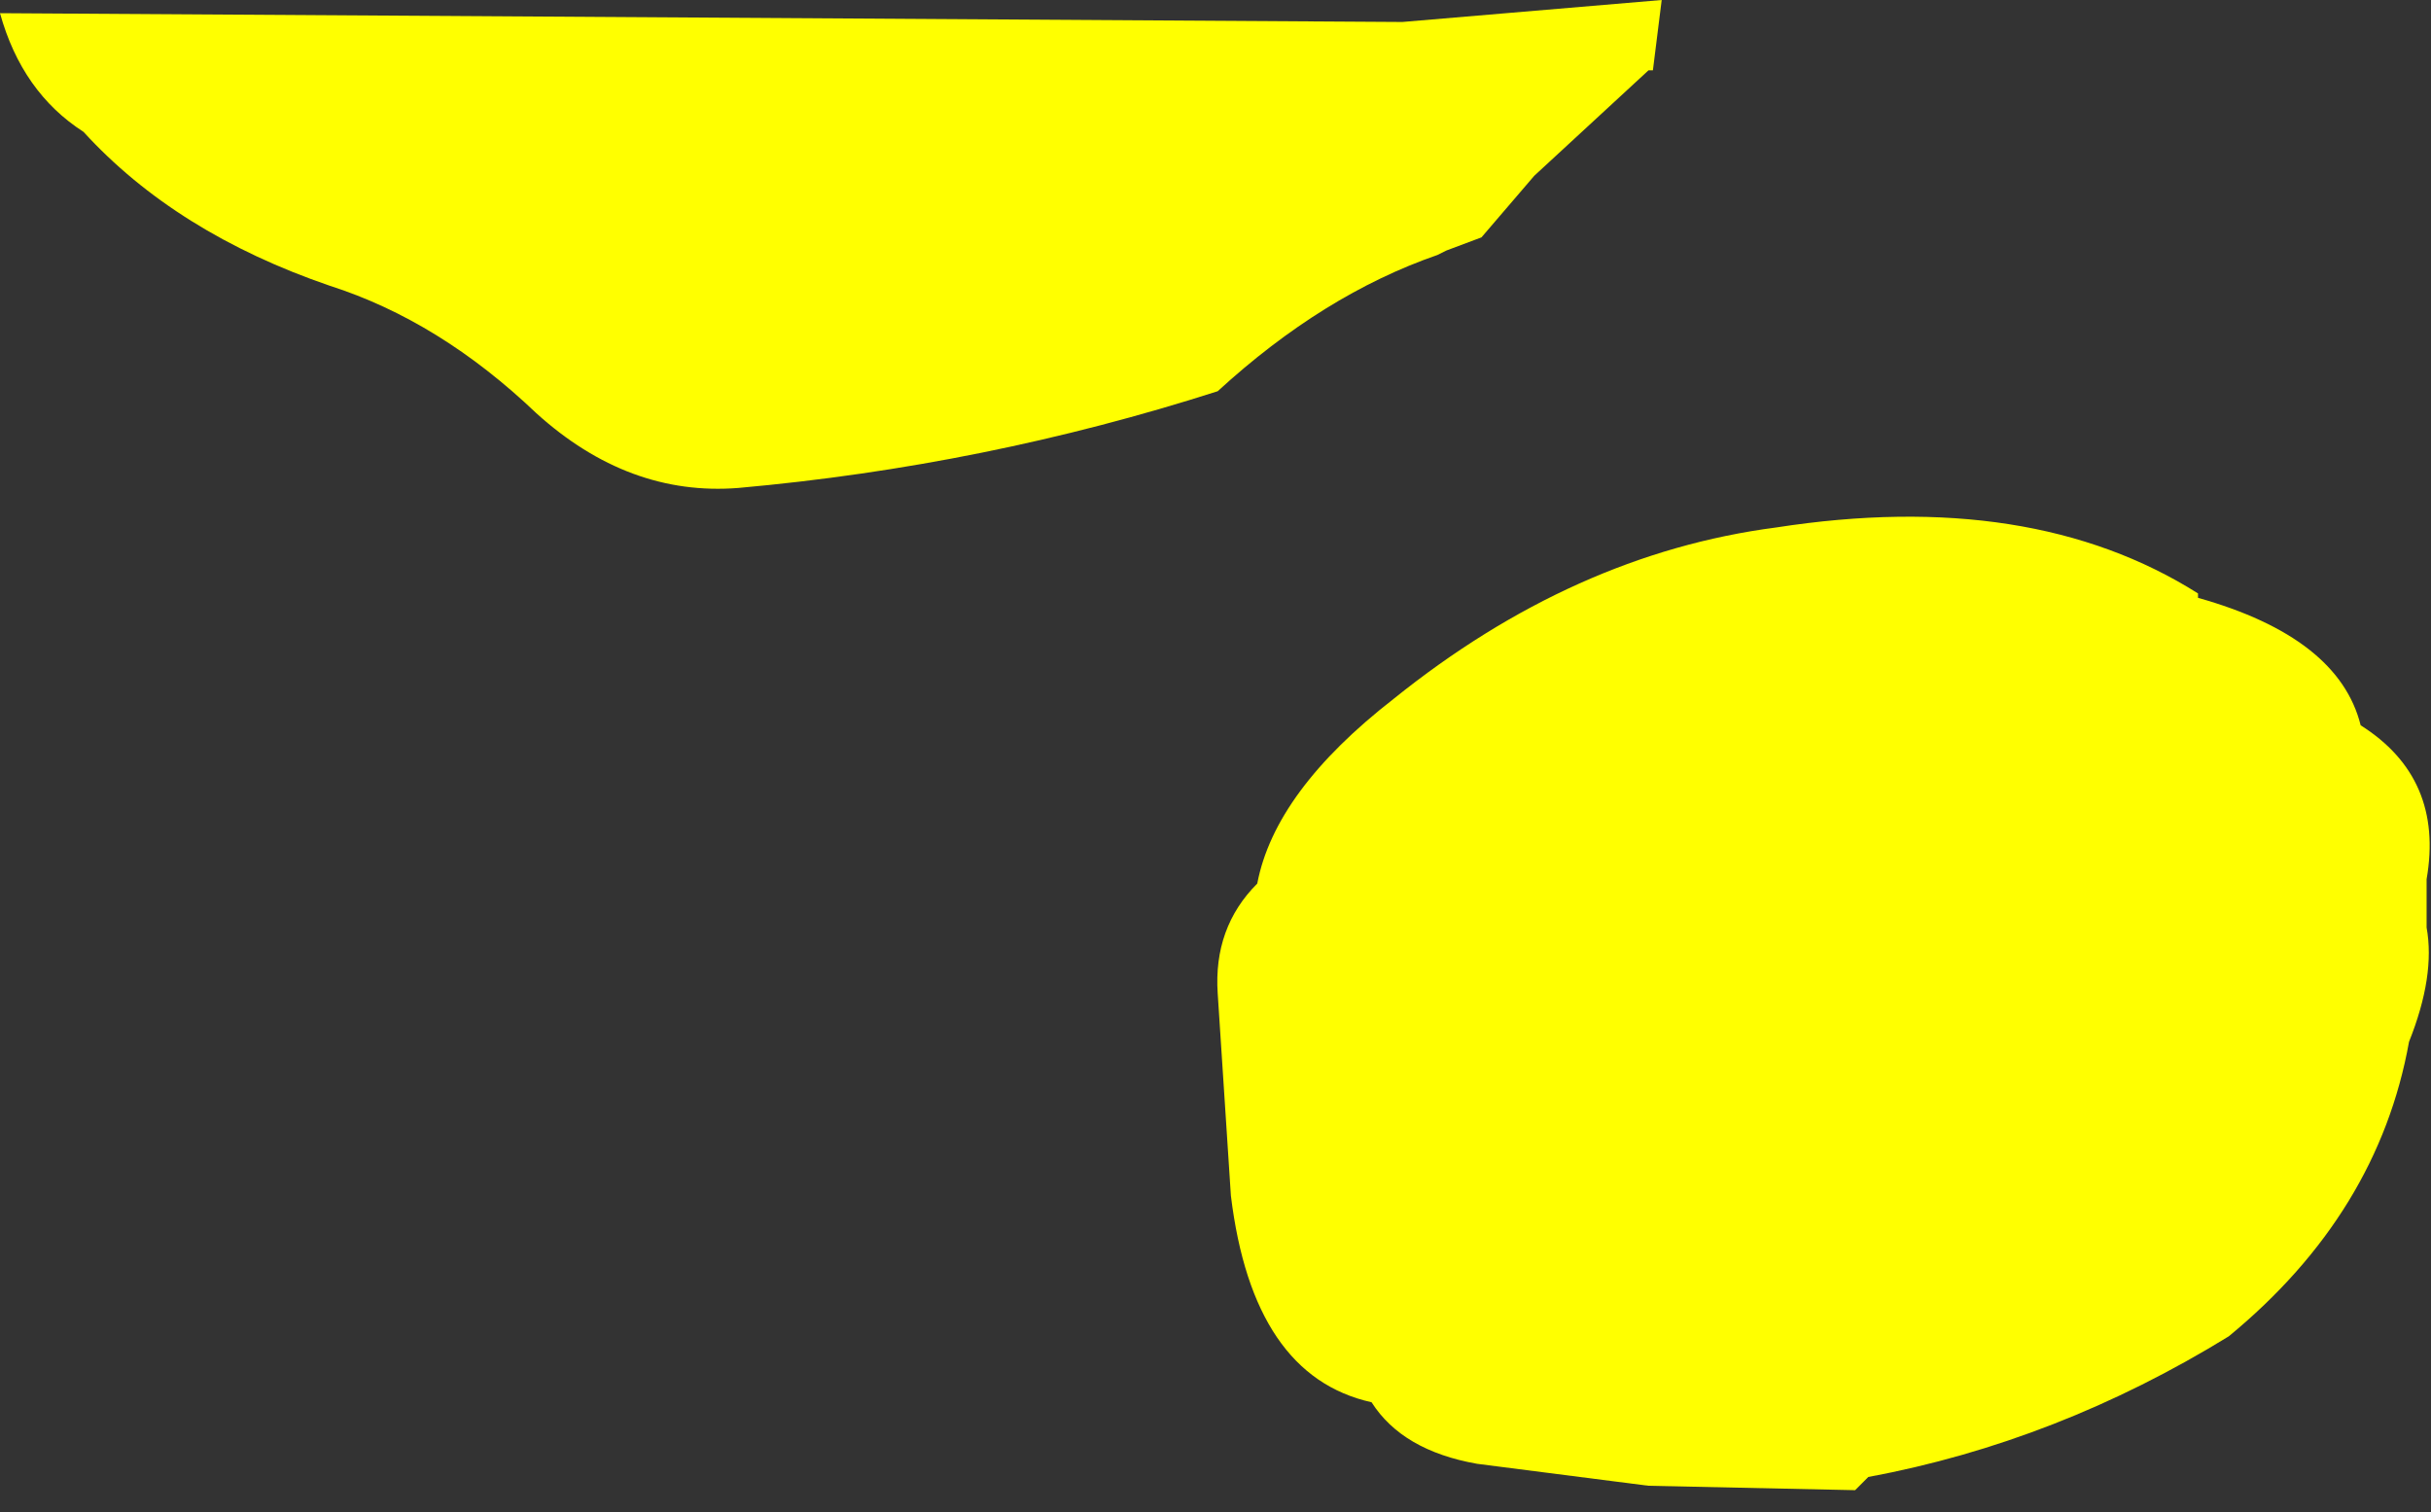 <?xml version="1.0" encoding="UTF-8" standalone="no"?>
<svg xmlns:xlink="http://www.w3.org/1999/xlink" height="17.2px" width="27.65px" xmlns="http://www.w3.org/2000/svg">
  <rect width="100%" height="100%" fill="#333333" stroke="none"/>
  <g transform="matrix(1.0, 0.0, 0.0, 1.0, -216.6, -194.55)">
    <path d="M216.6 194.7 L232.55 194.8 235.5 194.55 235.4 195.35 235.35 195.35 234.05 196.55 233.45 197.25 233.05 197.4 232.95 197.45 Q231.65 197.9 230.45 199.0 227.8 199.85 225.0 200.1 223.75 200.2 222.7 199.25 221.6 198.2 220.35 197.8 218.6 197.2 217.55 196.05 216.85 195.6 216.6 194.7 M244.2 204.55 L244.2 205.1 Q244.3 205.65 244.0 206.4 243.65 208.35 241.95 209.75 240.0 210.95 237.85 211.35 L237.8 211.4 237.7 211.5 235.35 211.45 233.4 211.2 Q232.55 211.05 232.2 210.5 230.85 210.2 230.6 208.15 L230.45 205.85 Q230.4 205.1 230.9 204.6 231.1 203.55 232.45 202.5 234.5 200.85 236.8 200.55 239.7 200.1 241.6 201.3 L241.6 201.35 Q243.2 201.8 243.45 202.8 244.4 203.4 244.2 204.55" fill="#ffff00" fill-rule="evenodd" stroke="none"/>
  </g>
</svg>
